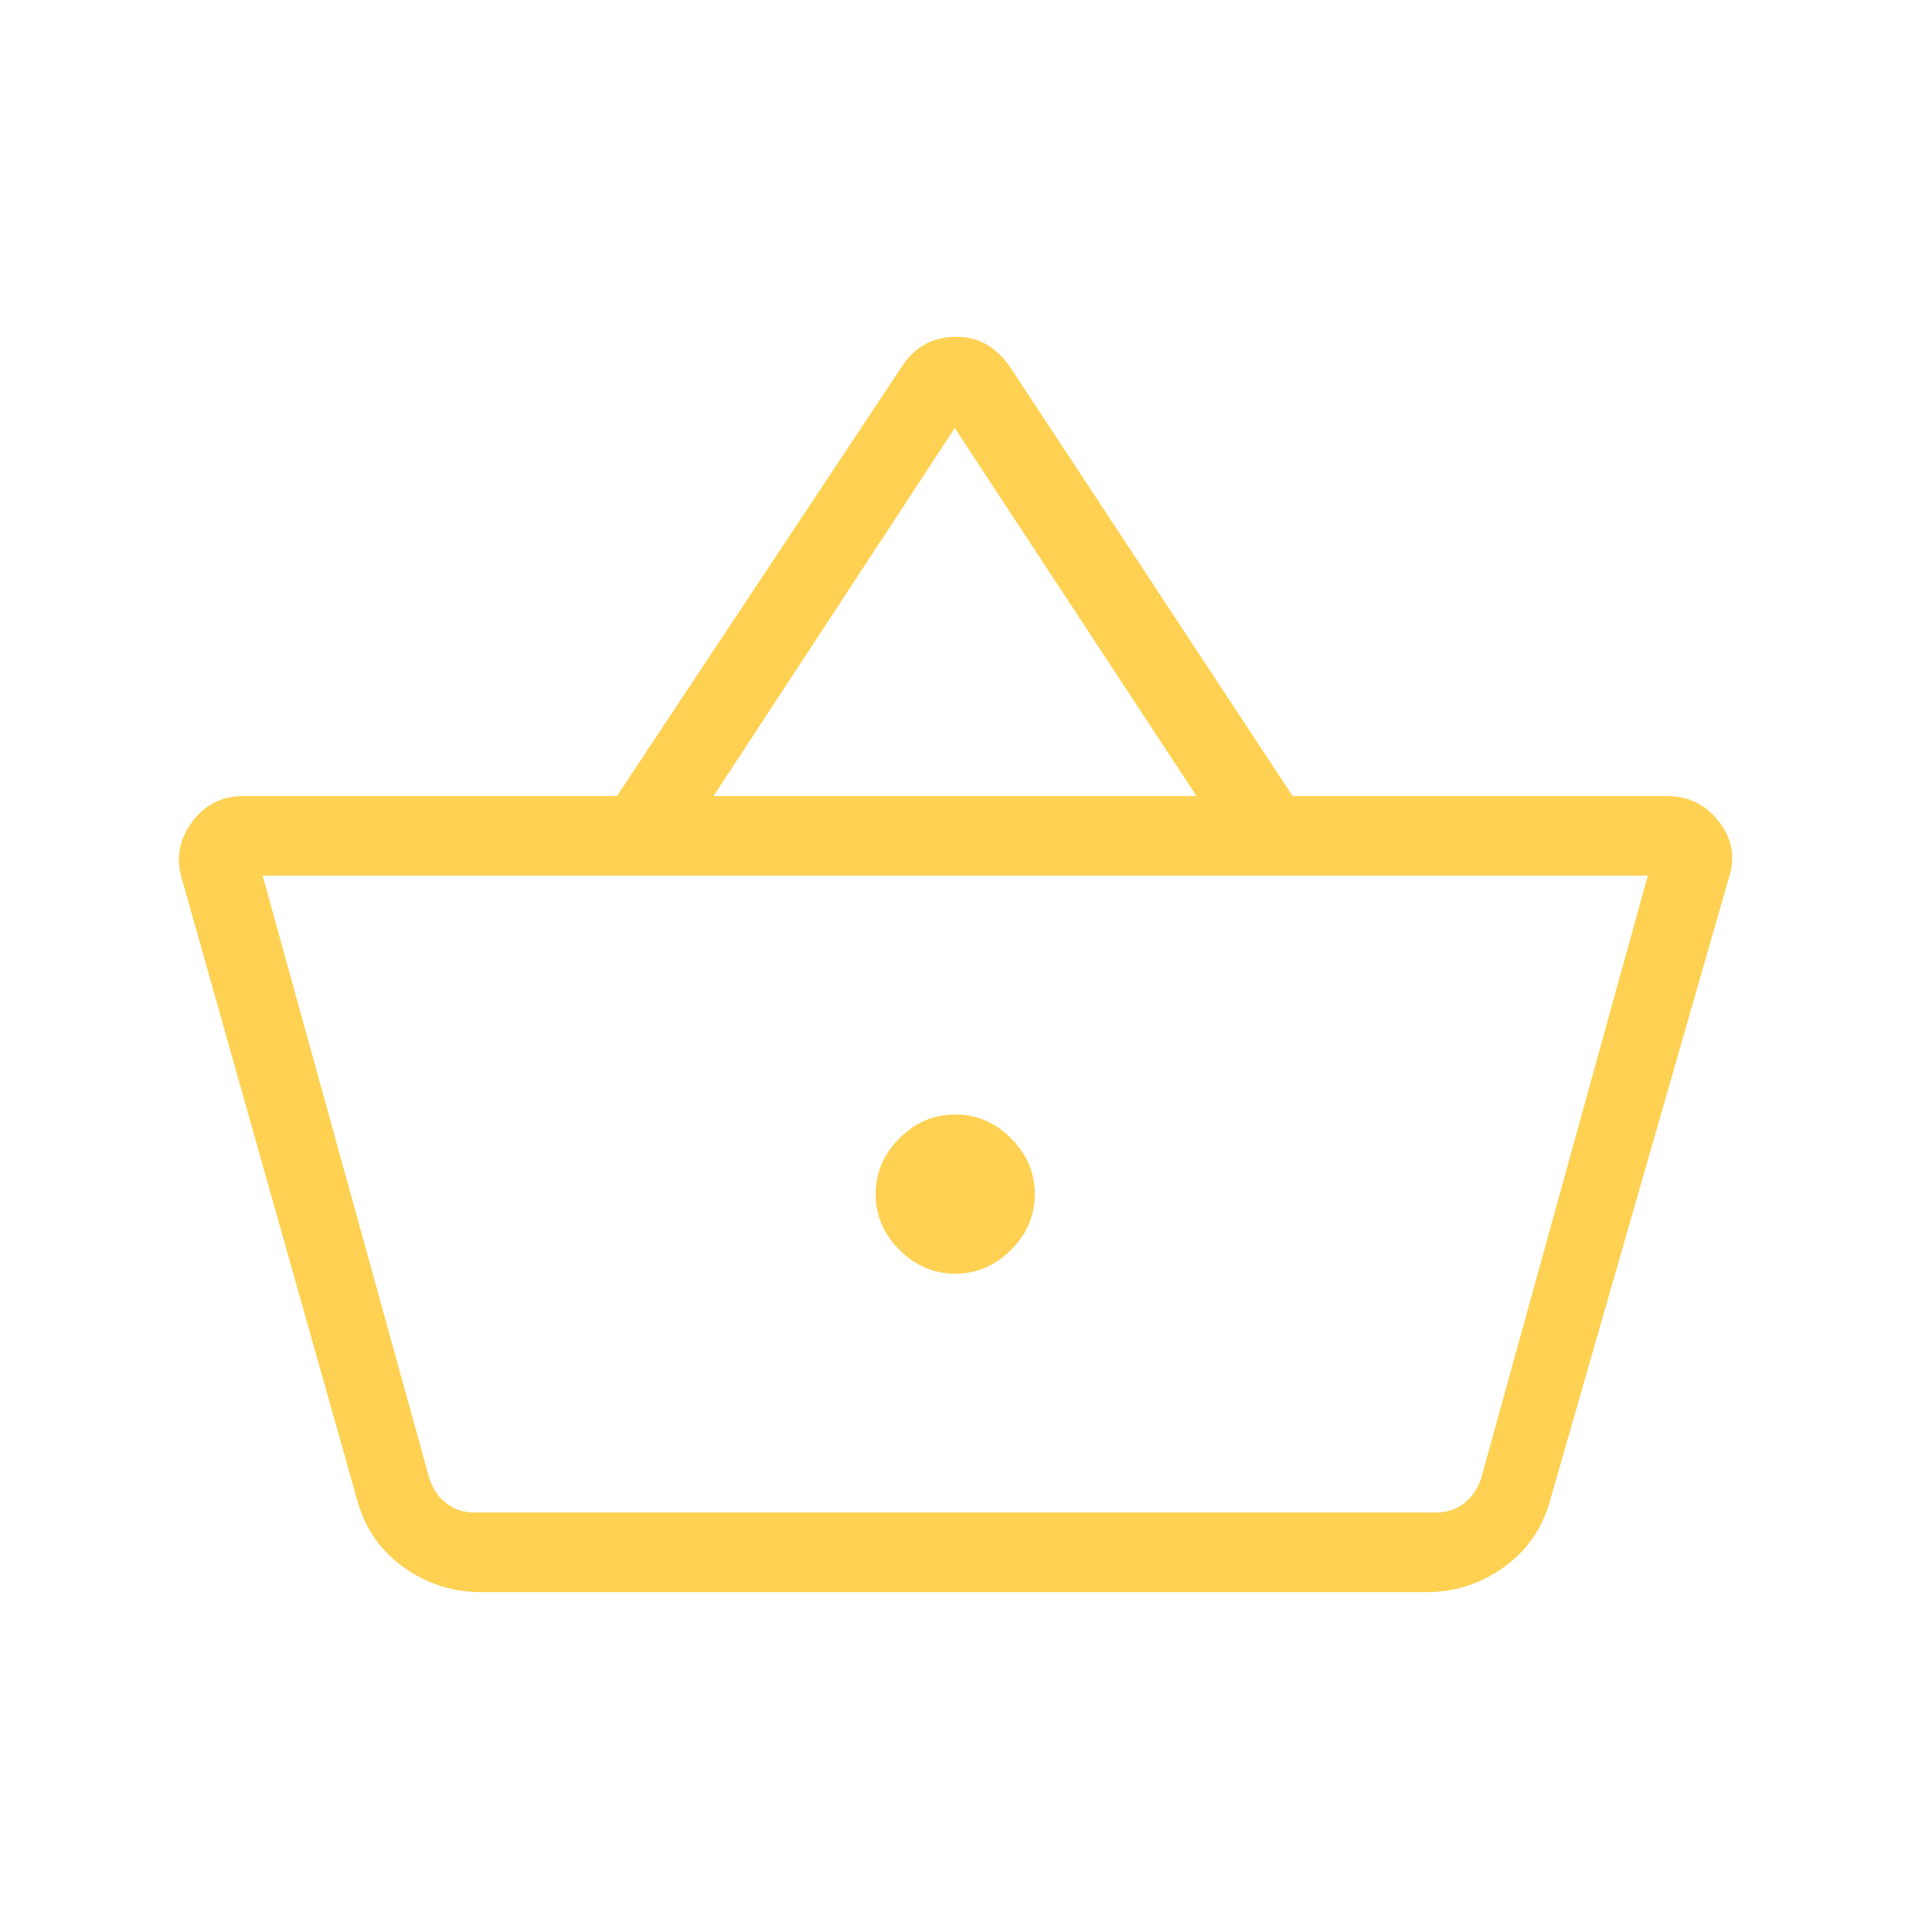<svg width="45" height="45" viewBox="0 0 45 45" fill="none" xmlns="http://www.w3.org/2000/svg">
<mask id="mask0_156_20557" style="mask-type:alpha" maskUnits="userSpaceOnUse" x="0" y="0" width="45" height="45">
<rect width="44.5" height="44.5" fill="#D9D9D9"/>
</mask>
<g mask="url(#mask0_156_20557)">
<path d="M11.206 37.084C10.538 37.084 9.933 36.888 9.391 36.497C8.849 36.106 8.49 35.58 8.314 34.919L4.228 20.442C4.097 19.974 4.18 19.54 4.476 19.141C4.772 18.742 5.169 18.542 5.669 18.542H14.369L21.03 8.501C21.184 8.277 21.365 8.112 21.572 8.005C21.779 7.898 22.013 7.845 22.274 7.845C22.536 7.845 22.77 7.904 22.977 8.023C23.183 8.142 23.364 8.313 23.518 8.536L30.108 18.542H38.83C39.329 18.542 39.732 18.742 40.04 19.141C40.348 19.54 40.425 19.974 40.27 20.442L36.113 34.919C35.937 35.58 35.578 36.106 35.036 36.497C34.494 36.888 33.889 37.084 33.221 37.084H11.206ZM11.053 35.229H33.446C33.707 35.229 33.933 35.152 34.123 34.998C34.313 34.843 34.444 34.635 34.515 34.374L38.38 20.396H6.118L9.983 34.374C10.054 34.635 10.185 34.843 10.375 34.998C10.566 35.152 10.791 35.229 11.053 35.229ZM22.249 29.667C22.746 29.667 23.179 29.482 23.549 29.112C23.919 28.743 24.103 28.309 24.103 27.813C24.103 27.316 23.919 26.883 23.549 26.513C23.179 26.143 22.746 25.959 22.249 25.959C21.752 25.959 21.319 26.143 20.949 26.513C20.58 26.883 20.395 27.316 20.395 27.813C20.395 28.309 20.58 28.743 20.949 29.112C21.319 29.482 21.752 29.667 22.249 29.667ZM16.619 18.542H27.869L22.238 9.97L16.619 18.542Z" fill="#FED152"/>
</g>
</svg>
